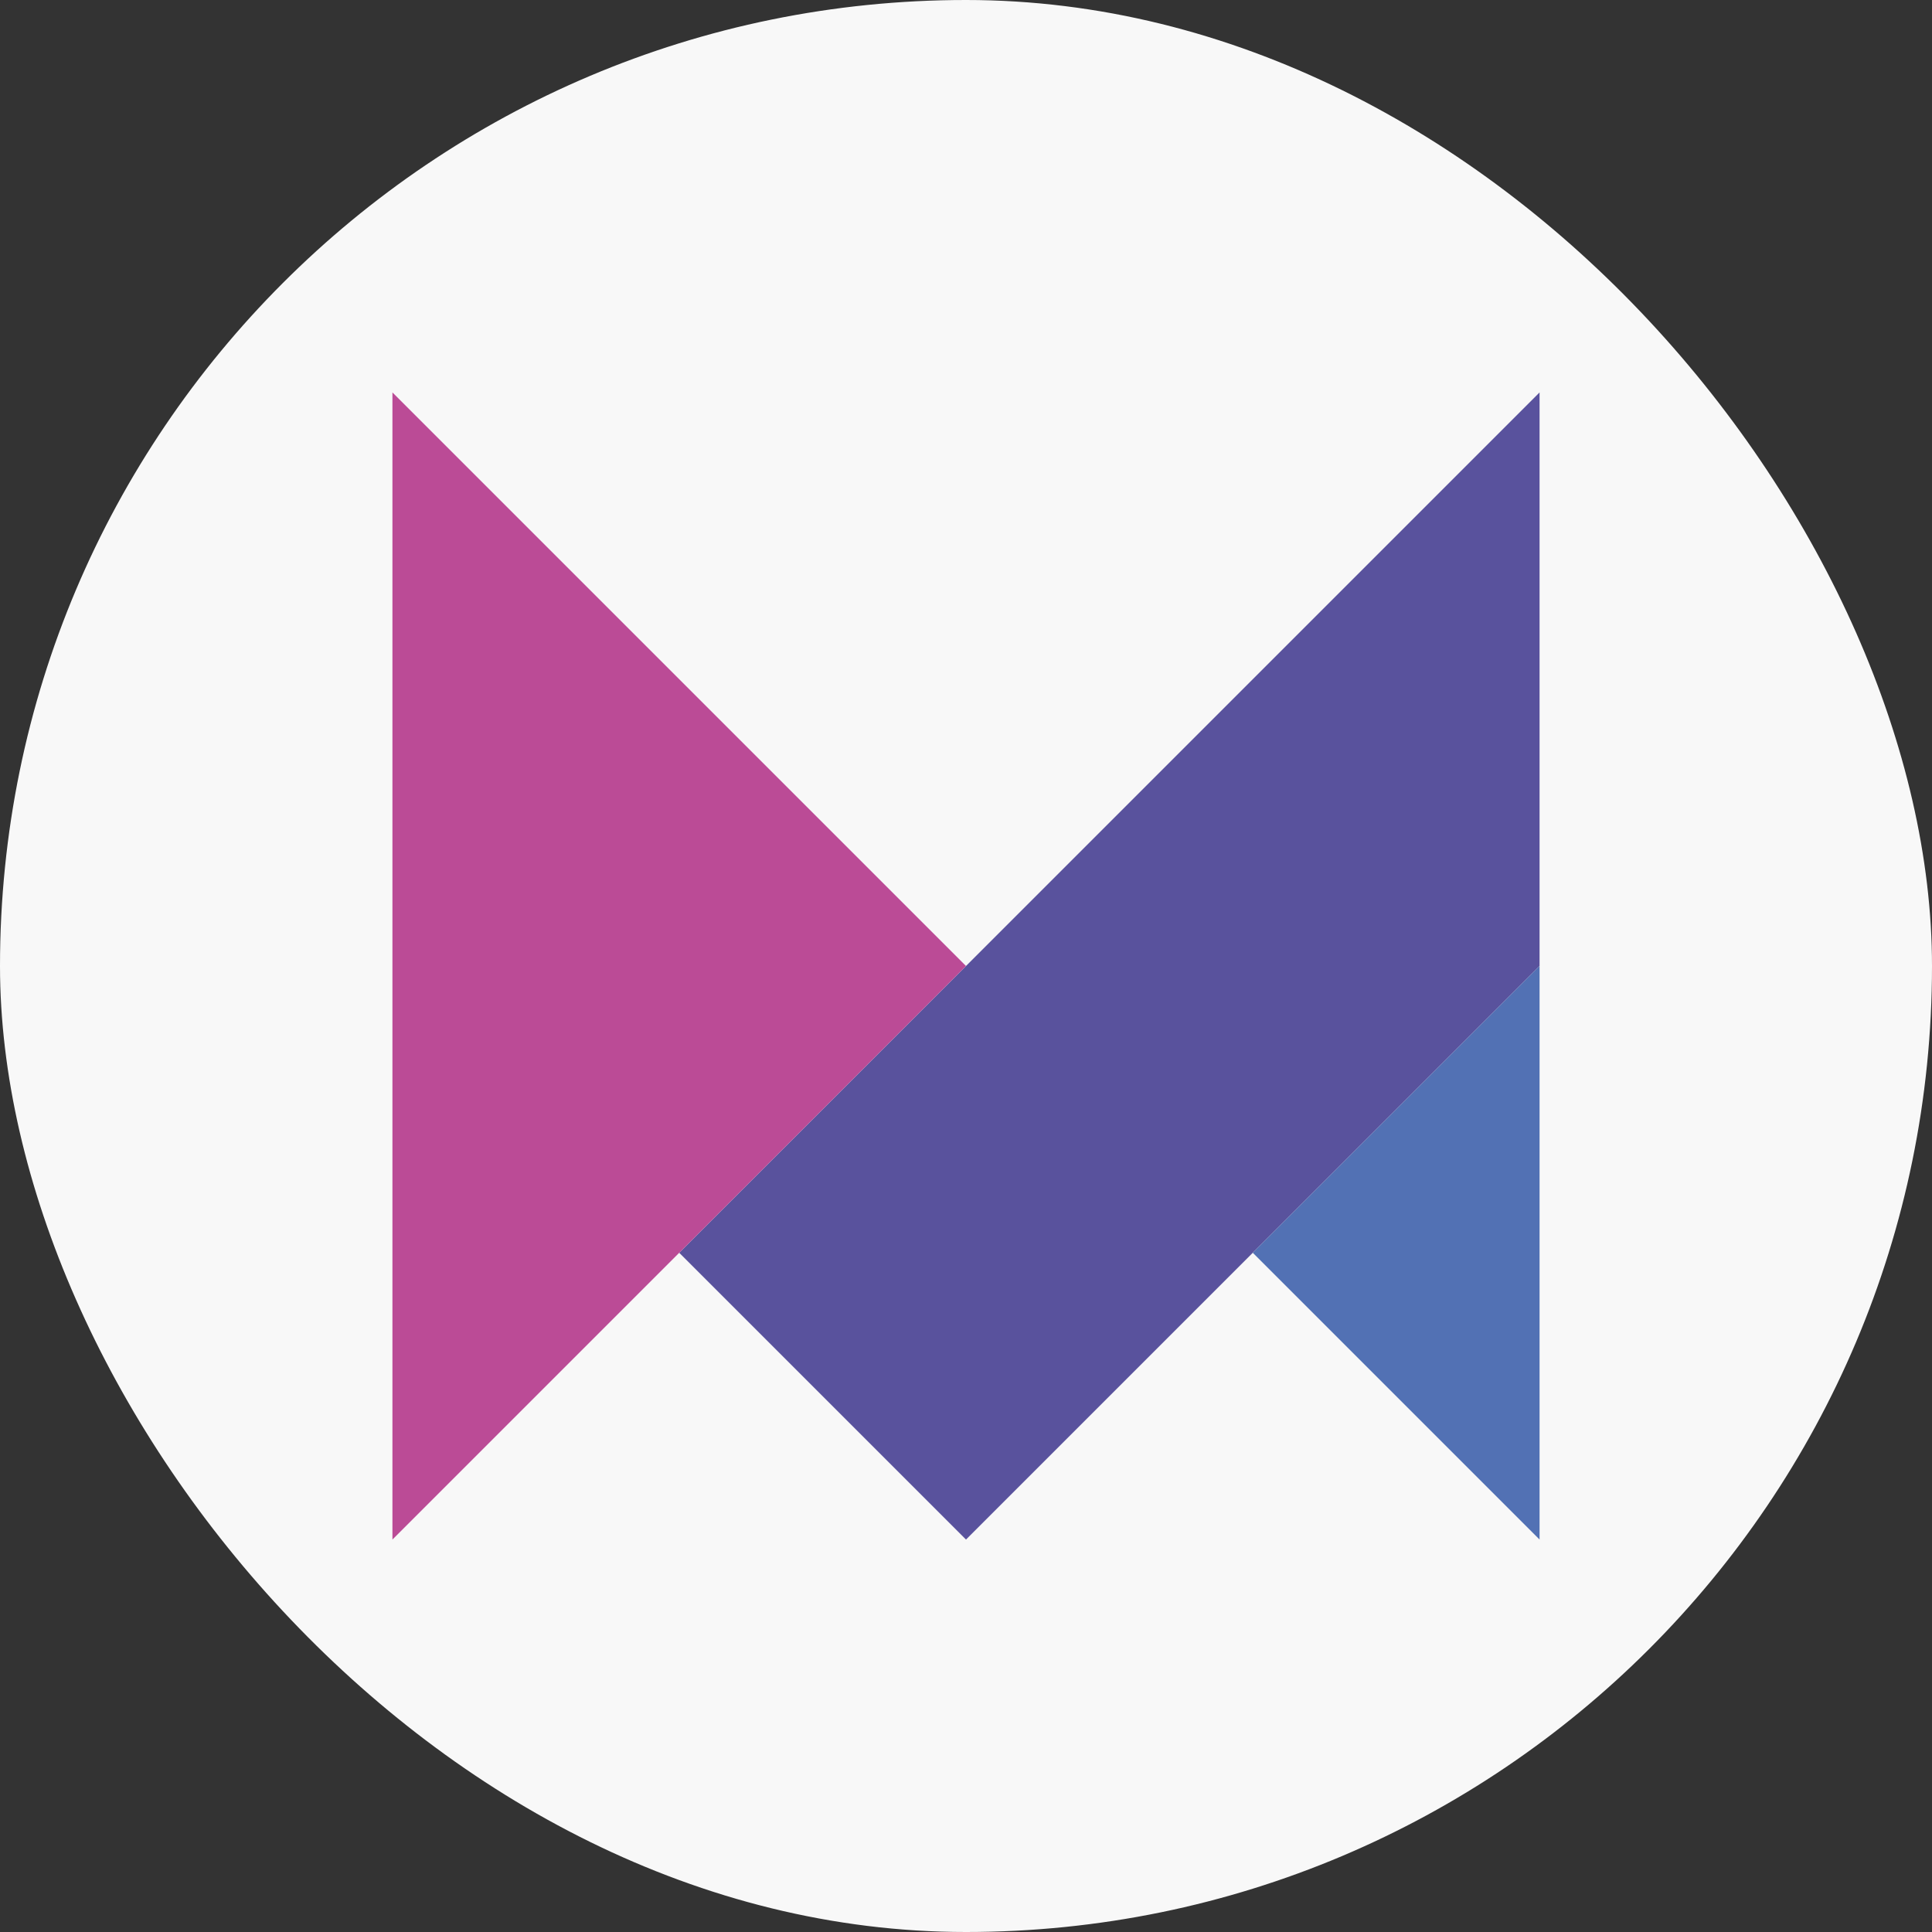 <svg width="64" height="64" viewBox="0 0 64 64" fill="none" xmlns="http://www.w3.org/2000/svg">
<rect x="0" y="0" width="64" height="64" fill="#333333" stroke="none"/>
<rect width="64" height="64" rx="32" fill="#F8F8F8"/>
<g clip-path="url(#clip0_2688_11315)">
<path d="M51 13V32L41.5 41.5L32 51L22.5 41.5L32 32L51 13Z" fill="#59529D"/>
<path d="M51 32V51L41.5 41.5L51 32Z" fill="#5271B4"/>
<path d="M32 32L22.5 41.5L13 51V13L22.5 22.5L32 32Z" fill="#BB4B96"/>
</g>
<defs>
<clipPath id="clip0_2688_11315">
<rect width="38" height="38" fill="white" transform="translate(13 13)"/>
</clipPath>
</defs>
</svg>
